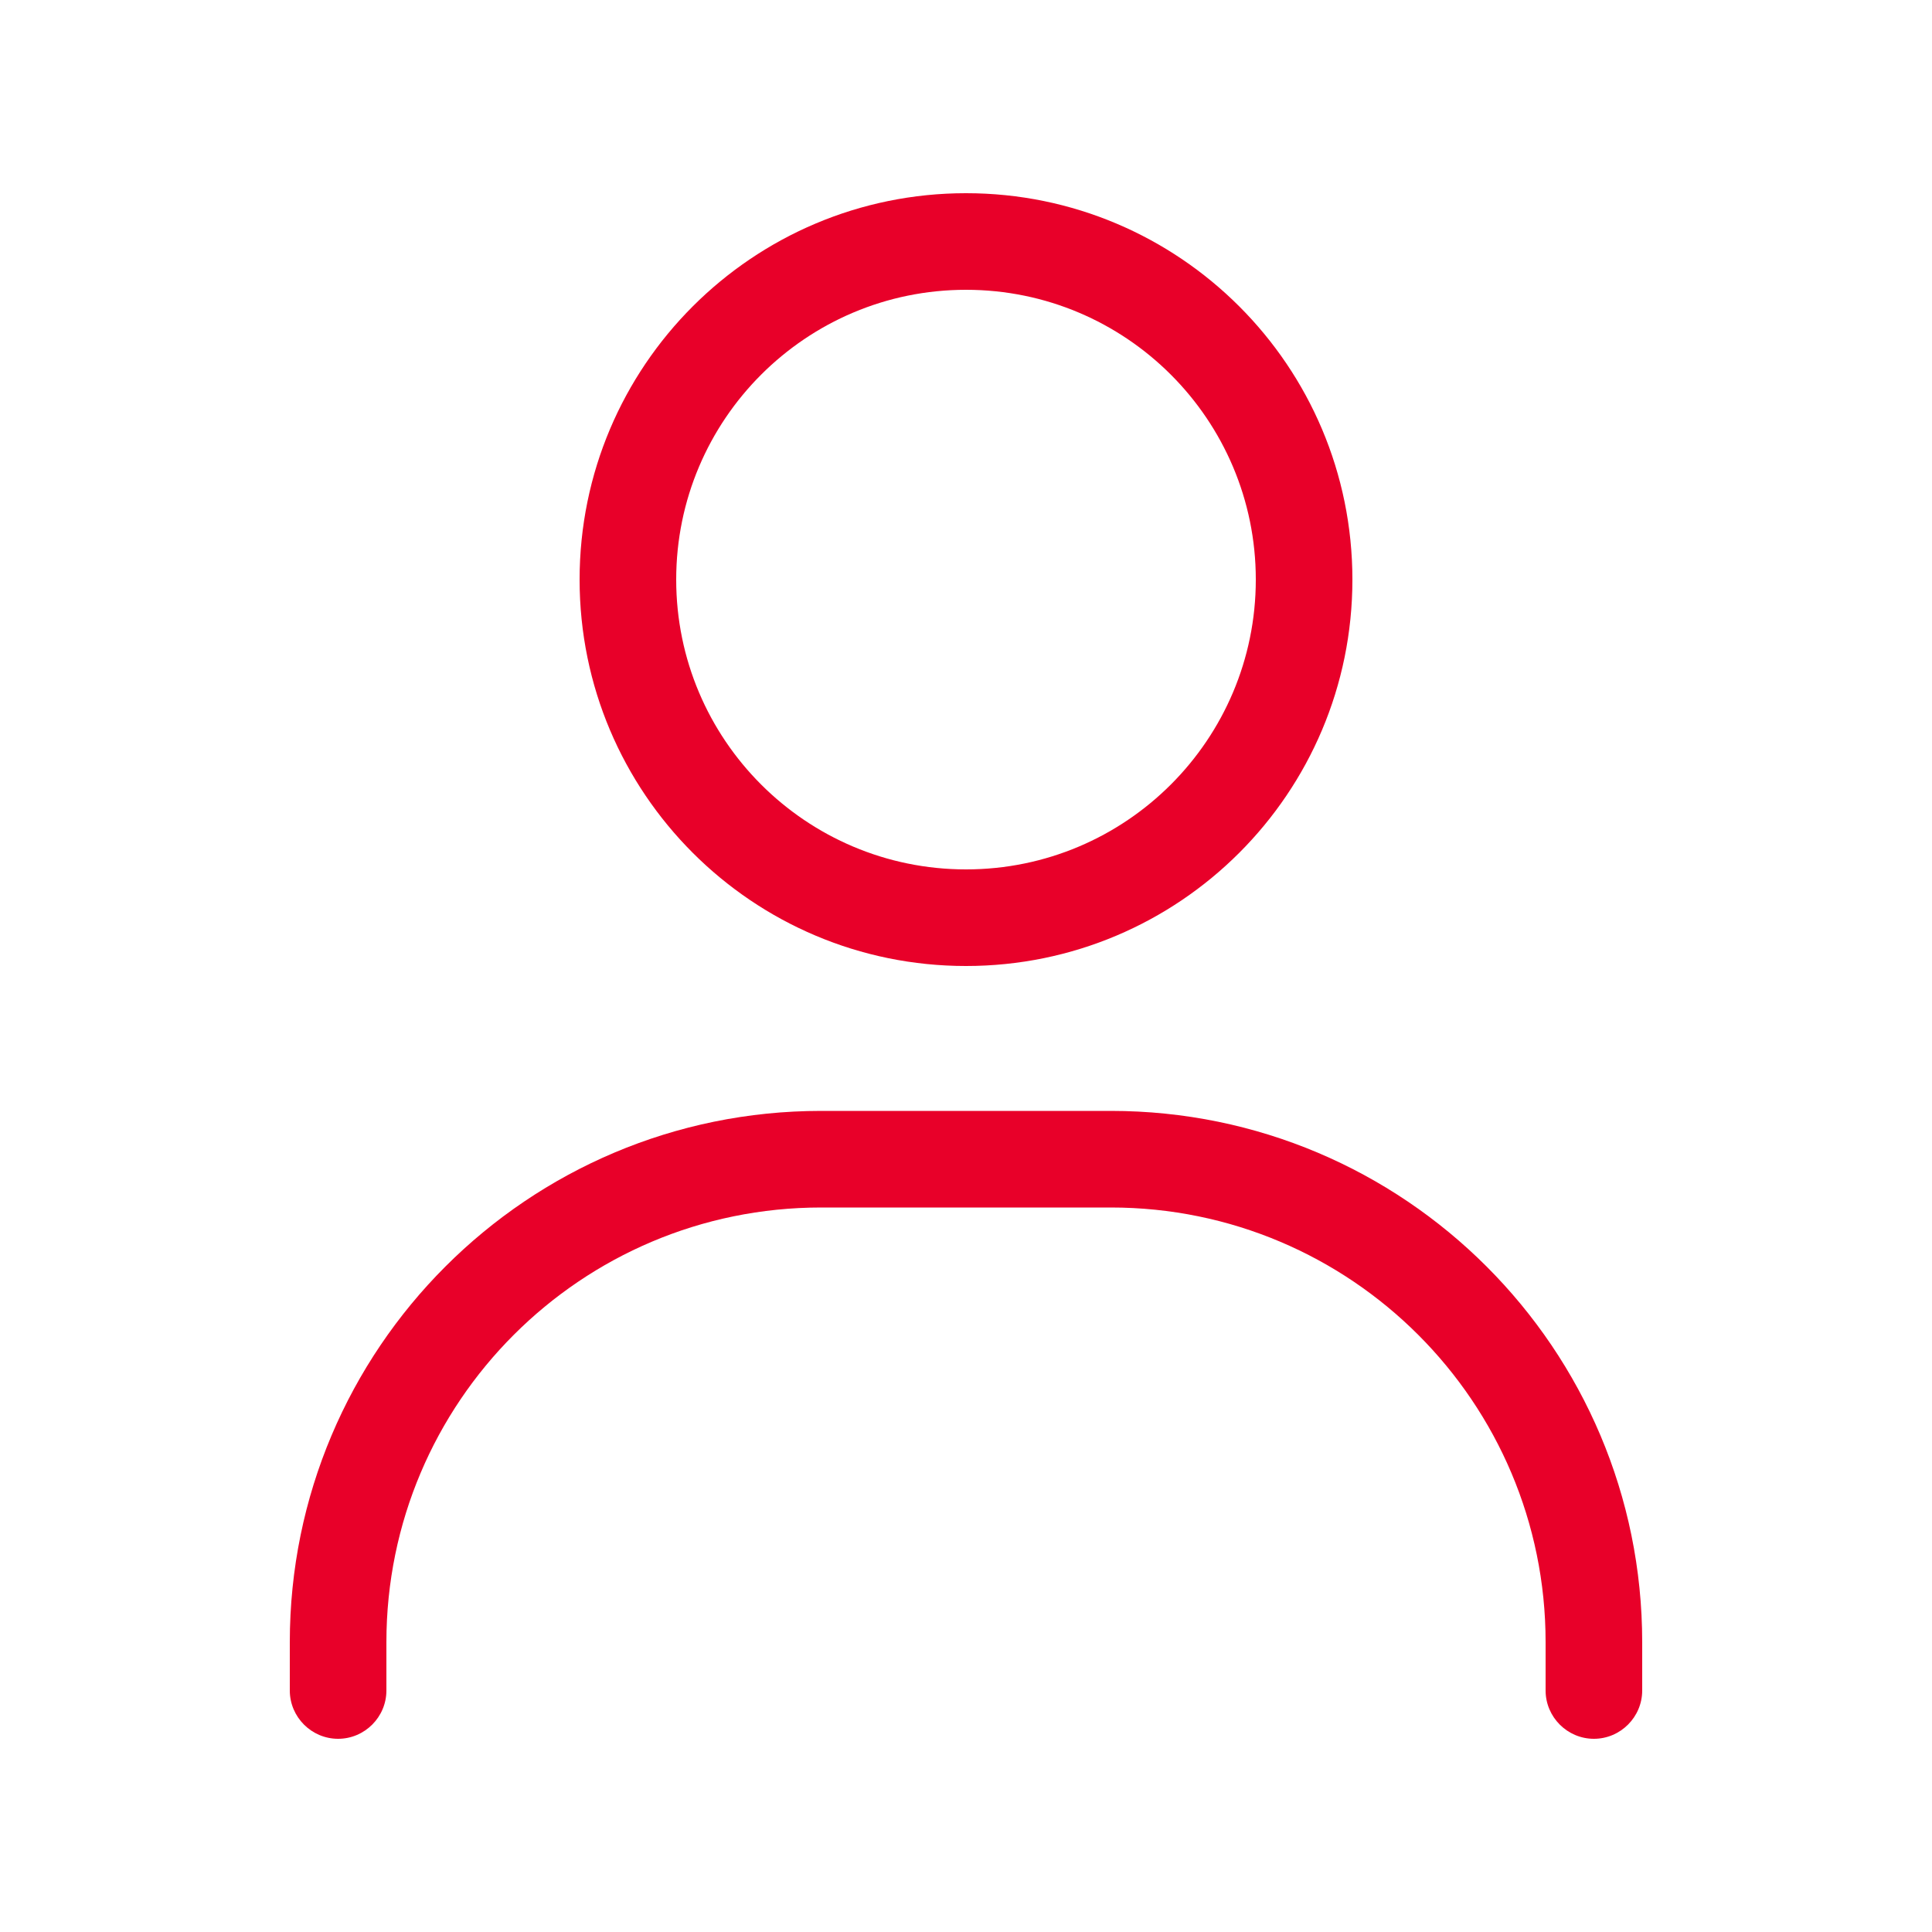 <?xml version="1.0" encoding="UTF-8"?>
<svg id="Layer_1" xmlns="http://www.w3.org/2000/svg" version="1.1" viewBox="0 0 640 640">
  <!-- Generator: Adobe Illustrator 29.7.1, SVG Export Plug-In . SVG Version: 2.1.1 Build 8)  -->
  <defs>
    <style>
      .st0 {
        fill: #e80029;
      }
    </style>
  </defs>
  <path class="st0" d="M224,192c0-53,43-96,96-96s96,43,96,96-43,96-96,96-96-43-96-96ZM448,192c0-70.7-57.3-128-128-128s-128,57.3-128,128,57.3,128,128,128,128-57.3,128-128ZM128,544c0-79.5,64.5-144,144-144h96c79.5,0,144,64.5,144,144v16c0,8.8,7.2,16,16,16s16-7.2,16-16v-16c0-97.2-78.8-176-176-176h-96c-97.2,0-176,78.8-176,176v16c0,8.8,7.2,16,16,16s16-7.2,16-16v-16Z"/>
</svg>